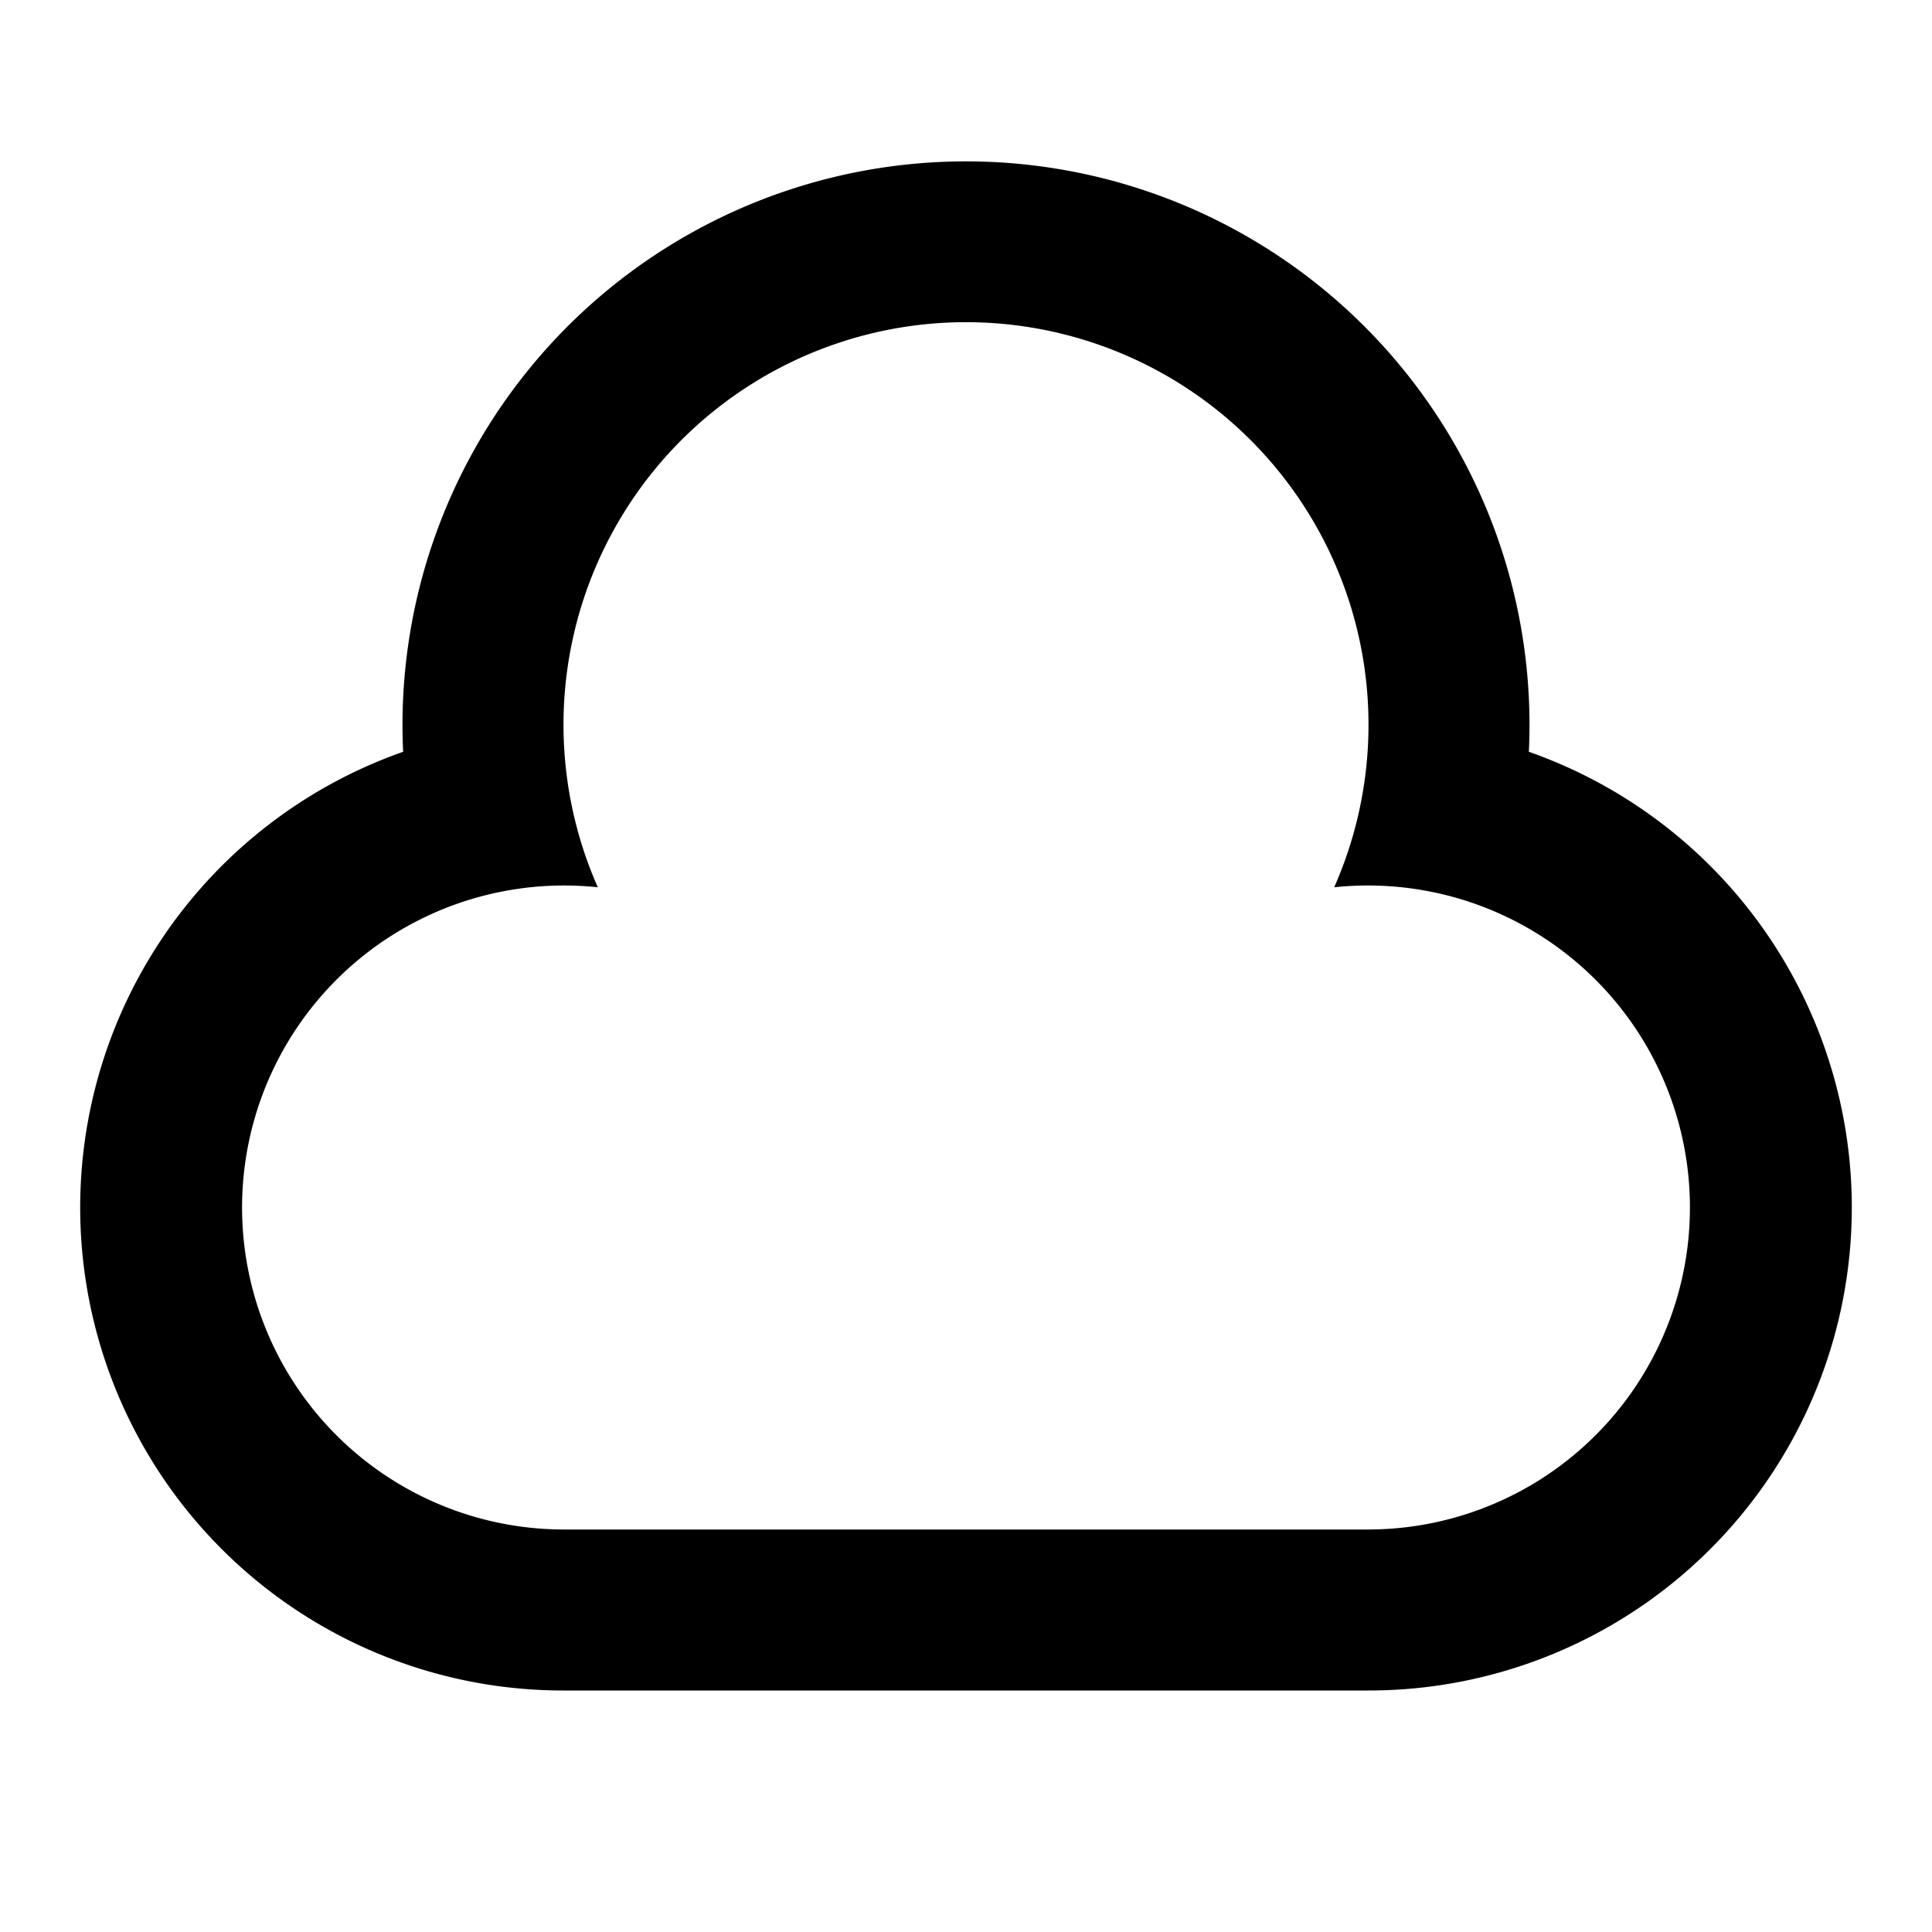 <svg xmlns="http://www.w3.org/2000/svg" viewBox="0 0 24 24" width="24" height="24"><path d="M15.596 2.999a7 7 0 0 1 3.396 6.34A6 6 0 0 1 17 21H7A6 6 0 0 1 5.008 9.339a7 7 0 0 1 10.588-6.34Zm-6.67 2.06a5 5 0 0 0-1.5 5.963A4 4 0 1 0 7 19h10a4 4 0 1 0-.426-7.978 5 5 0 0 0-7.648-5.963Z"/></svg>